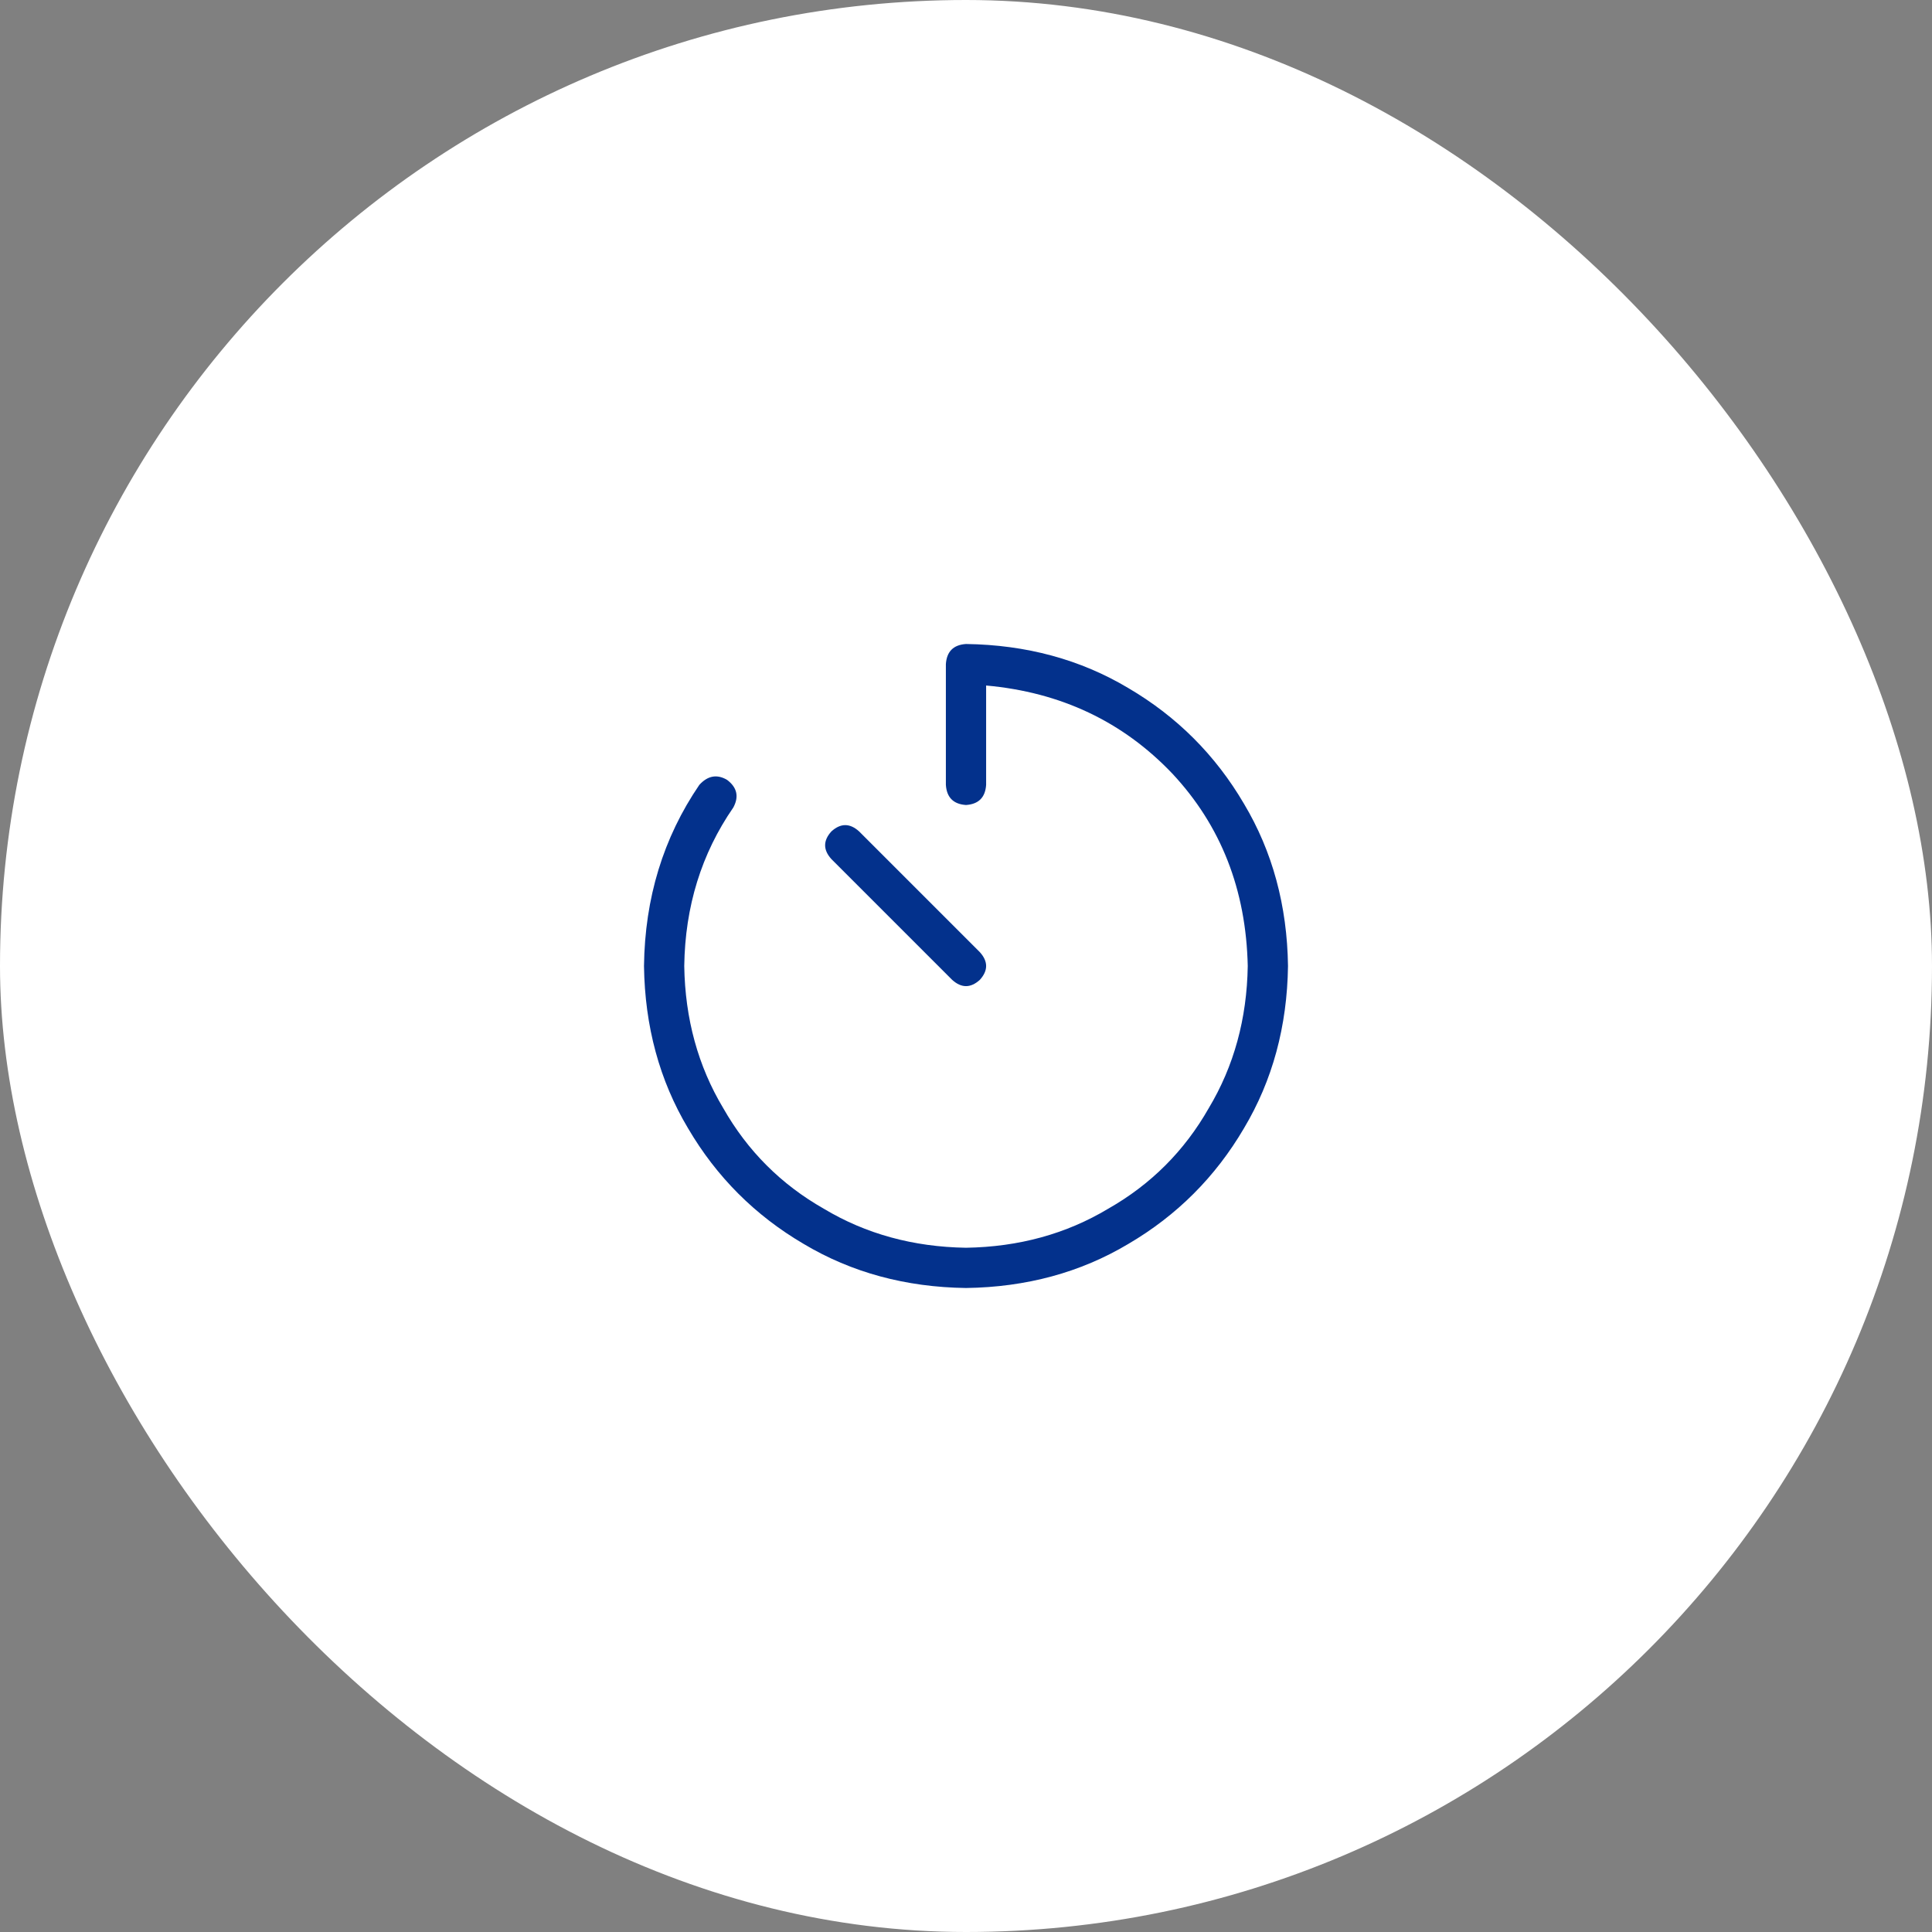 <svg xmlns="http://www.w3.org/2000/svg" width="72" height="72" viewBox="0 0 72 72" fill="none"><rect x="0" y="0" width="72" height="72" fill="#808080" stroke="none"/><rect width="72" height="72" rx="36" fill="white"></rect><path d="M48 36C47.969 38.25 47.422 40.266 46.359 42.047C45.297 43.859 43.859 45.297 42.047 46.359C40.266 47.422 38.25 47.969 36 48C33.75 47.969 31.734 47.422 29.953 46.359C28.141 45.297 26.703 43.859 25.641 42.047C24.578 40.266 24.031 38.25 24 36C24.031 33.469 24.719 31.219 26.062 29.25C26.375 28.906 26.719 28.844 27.094 29.062C27.469 29.344 27.547 29.688 27.328 30.094C26.141 31.812 25.531 33.781 25.5 36C25.531 37.969 26.016 39.734 26.953 41.297C27.859 42.891 29.109 44.141 30.703 45.047C32.266 45.984 34.031 46.469 36 46.5C37.969 46.469 39.734 45.984 41.297 45.047C42.891 44.141 44.141 42.891 45.047 41.297C45.984 39.734 46.469 37.969 46.5 36C46.438 33.156 45.5 30.766 43.688 28.828C41.844 26.891 39.531 25.797 36.75 25.547V29.25C36.719 29.719 36.469 29.969 36 30C35.531 29.969 35.281 29.719 35.25 29.25V24.75C35.281 24.281 35.531 24.031 36 24C38.25 24.031 40.266 24.578 42.047 25.641C43.859 26.703 45.297 28.141 46.359 29.953C47.422 31.734 47.969 33.75 48 36ZM36.516 35.484C36.828 35.828 36.828 36.172 36.516 36.516C36.172 36.828 35.828 36.828 35.484 36.516L30.984 32.016C30.672 31.672 30.672 31.328 30.984 30.984C31.328 30.672 31.672 30.672 32.016 30.984L36.516 35.484Z" fill="#03318C"></path></svg>